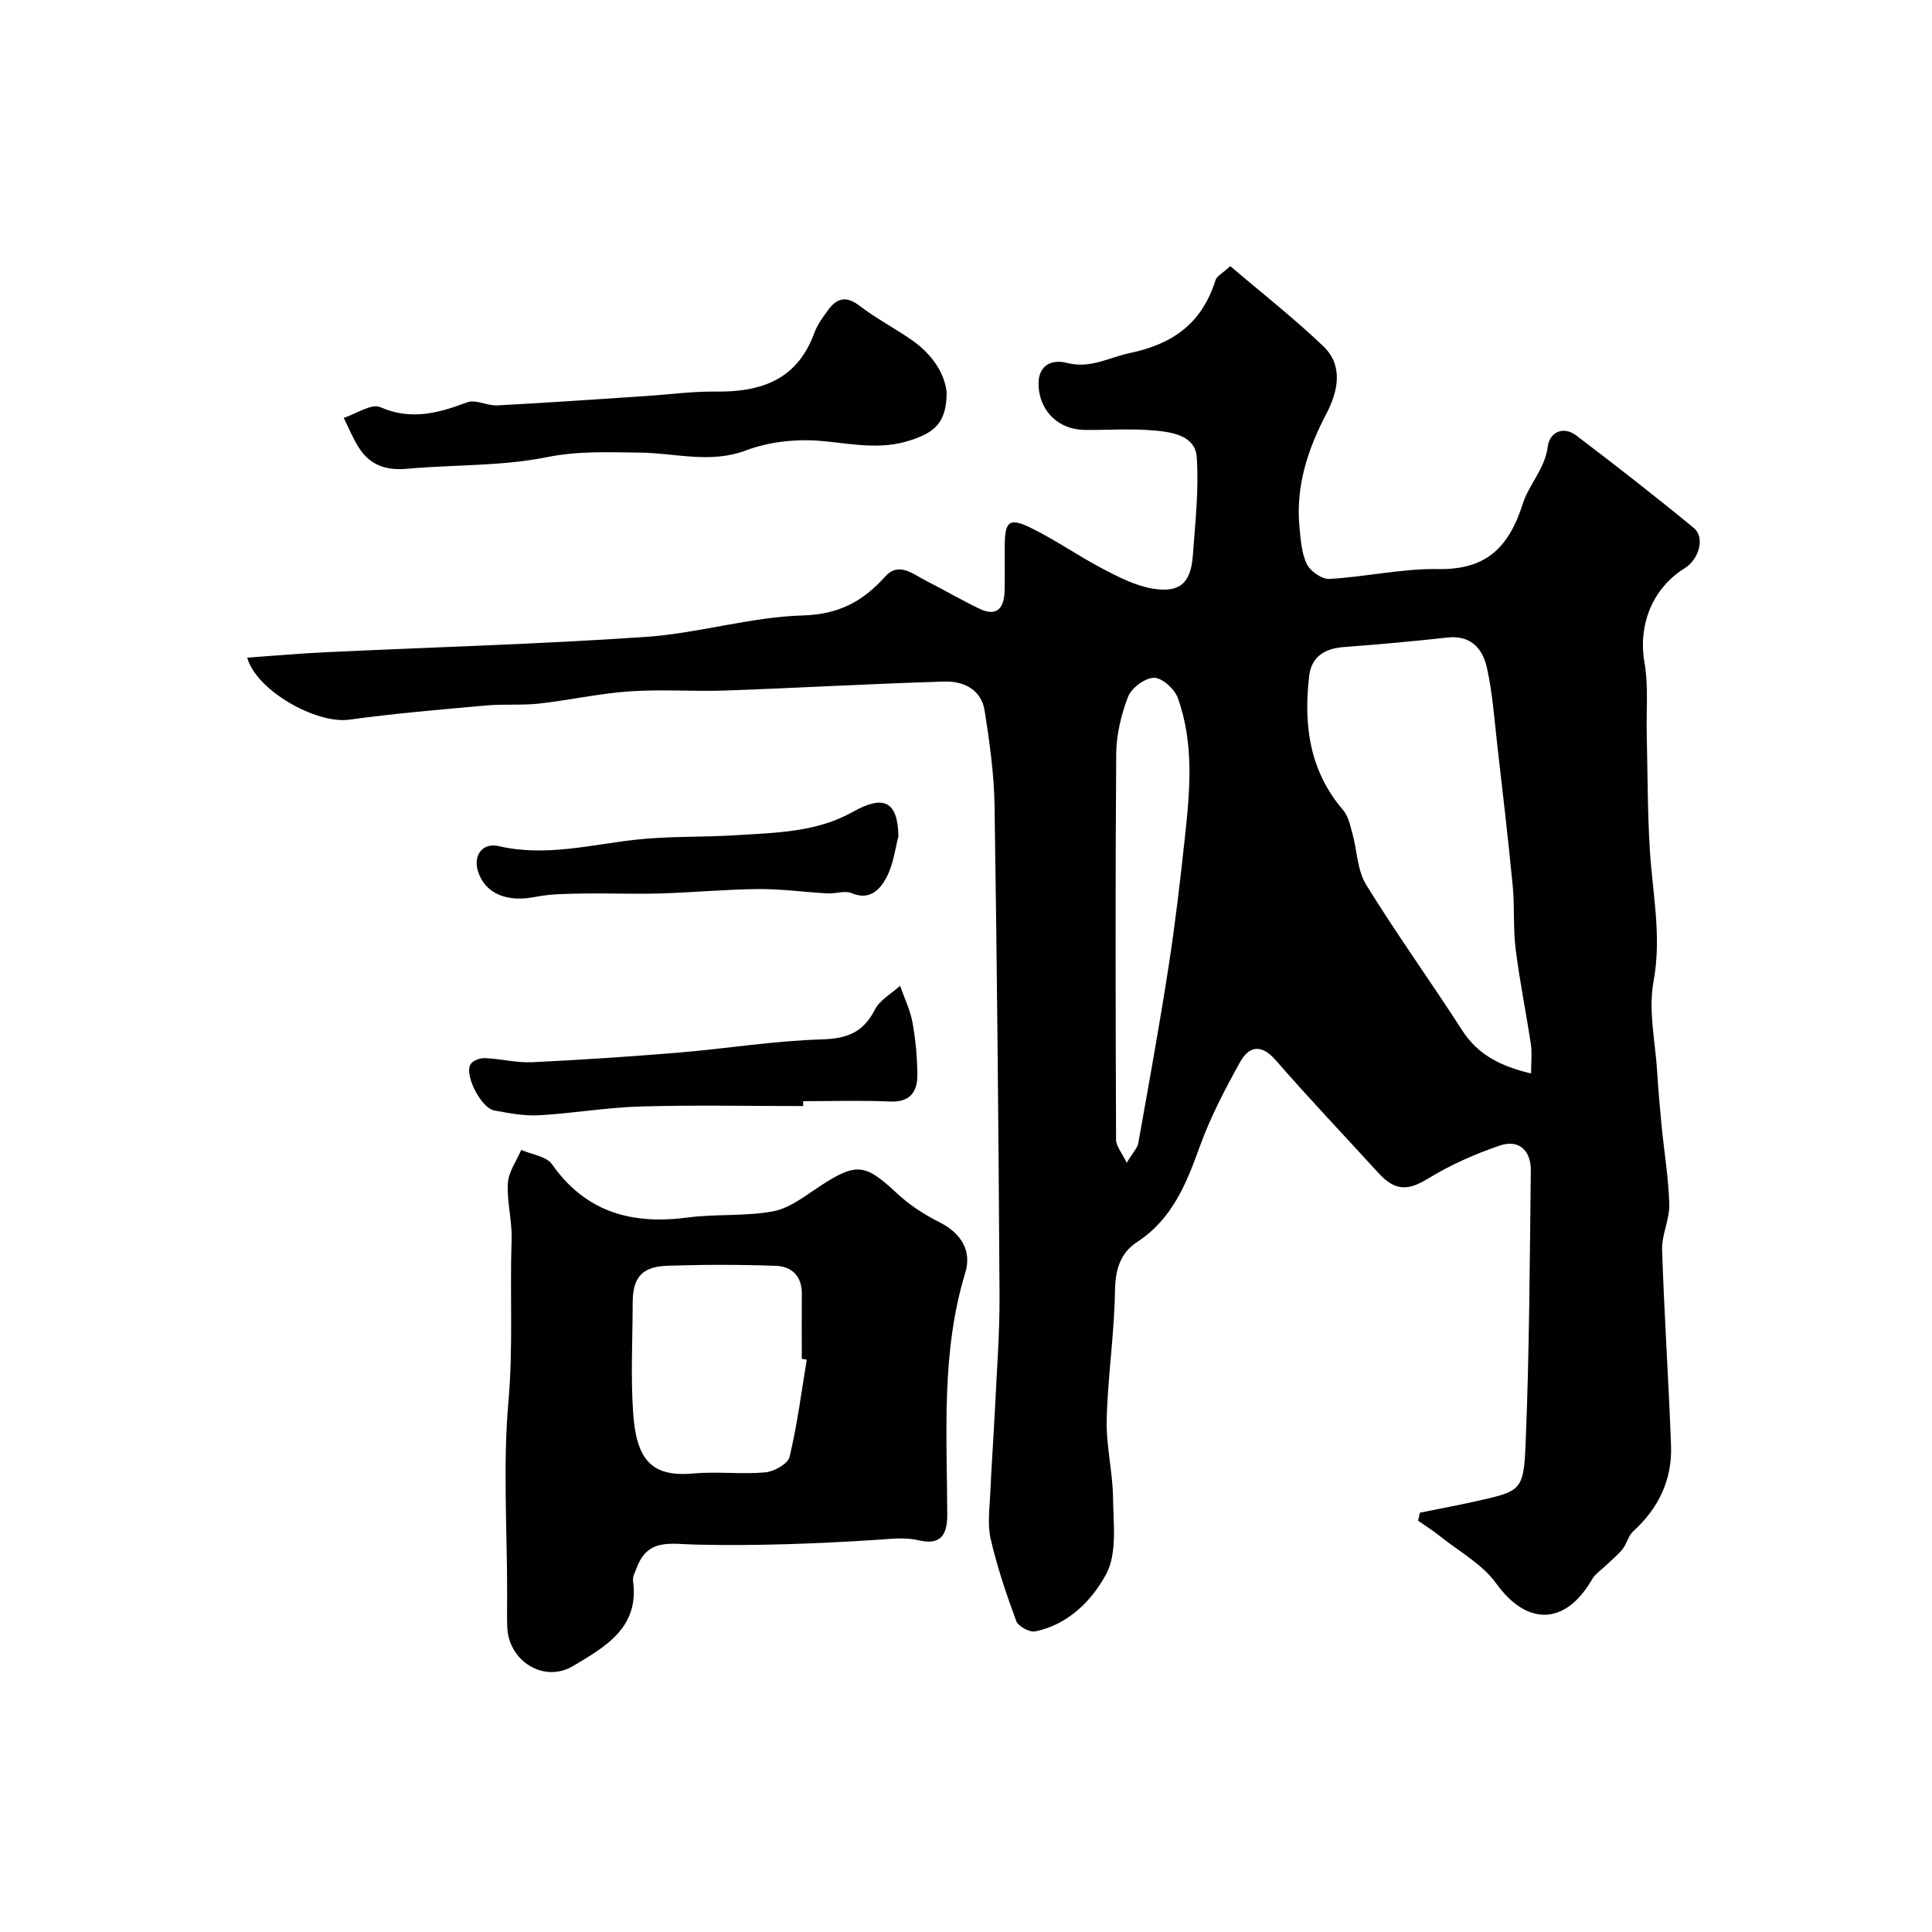 <svg enable-background="new 0 0 400 400" viewBox="0 0 400 400" xmlns="http://www.w3.org/2000/svg"><g fill="#010100"><path d="m293.97 313.19c3.76-.76 7.54-1.47 11.28-2.3 9.58-2.13 10.2-2.13 10.6-11.74.79-18.91.86-37.86 1.09-56.79.05-4.05-2.39-6.55-6.37-5.2-5.14 1.74-10.23 3.99-14.85 6.82-4.14 2.54-6.83 2.71-10.32-1.12-7.1-7.78-14.36-15.41-21.27-23.35-3.03-3.48-5.57-2.9-7.41.42-3.14 5.67-6.18 11.5-8.37 17.58-2.76 7.67-5.7 14.91-12.9 19.62-3.57 2.33-4.54 5.8-4.61 10.2-.13 8.86-1.49 17.7-1.71 26.57-.14 5.38 1.24 10.78 1.31 16.18.07 5.34.89 11.51-1.42 15.82-2.91 5.42-7.84 10.47-14.68 11.86-1.17.24-3.52-1.03-3.93-2.13-2.06-5.56-3.97-11.23-5.3-17-.7-3.02-.22-6.35-.08-9.53.25-5.77.68-11.53.96-17.29.38-7.93 1-15.87.95-23.8-.2-33.76-.51-67.53-1.03-101.29-.1-6.52-1.04-13.07-2.04-19.53-.69-4.45-4.38-6.2-8.36-6.08-15.04.45-30.06 1.31-45.1 1.85-6.68.24-13.4-.28-20.06.18-6.27.43-12.46 1.83-18.72 2.53-3.63.4-7.34.06-10.98.39-9.46.85-18.93 1.64-28.33 2.94-6.84.95-19.26-6.03-21.14-12.84 5.44-.38 10.81-.87 16.18-1.12 22.13-1.05 44.29-1.66 66.38-3.18 10.89-.75 21.63-4.12 32.49-4.44 7.51-.23 12.42-2.92 17.06-8.07 2.78-3.09 5.7-.51 8.37.85 3.73 1.9 7.35 4.02 11.12 5.83 3.71 1.78 5.12-.24 5.21-3.7.08-3.16-.01-6.33.03-9.5.06-4.94.96-5.72 5.47-3.51 5.11 2.51 9.83 5.83 14.88 8.47 3.27 1.71 6.73 3.49 10.3 4.08 5.64.93 7.89-1.19 8.3-6.91.49-6.76 1.27-13.59.8-20.31-.31-4.48-5.1-5.19-8.76-5.52-4.79-.44-9.66-.06-14.49-.12-5.19-.07-9.06-3.63-9.48-8.8-.35-4.31 2.34-5.97 5.93-5.06 4.83 1.22 8.59-1.14 12.89-2.04 9.21-1.93 15.03-6.31 17.81-15.14.25-.81 1.38-1.34 3.05-2.87 6.48 5.53 13.17 10.76 19.28 16.61 4.25 4.07 2.95 9.46.61 13.95-3.91 7.46-6.38 15.1-5.56 23.56.25 2.58.43 5.37 1.54 7.61.73 1.48 3.13 3.12 4.69 3.03 7.52-.43 15.02-2.17 22.5-2.04 10 .17 14.64-4.55 17.53-13.61 1.24-3.9 4.56-7.15 5.15-11.8.36-2.87 3.16-4.32 5.9-2.24 8.22 6.24 16.36 12.58 24.32 19.14 2.38 1.96 1.09 6.5-1.9 8.35-6.77 4.19-9.65 11.9-8.31 19.5.85 4.85.35 9.93.47 14.9.19 8 .15 16.02.65 24 .56 9.02 2.48 17.84.76 27.11-1.11 5.99.36 12.48.75 18.74.23 3.77.56 7.54.93 11.3.53 5.38 1.43 10.74 1.58 16.12.08 3.13-1.59 6.31-1.49 9.44.44 13.53 1.36 27.04 1.85 40.57.25 7.06-2.61 12.96-7.87 17.74-.98.89-1.27 2.52-2.13 3.6-.98 1.24-2.25 2.25-3.4 3.36-.99.96-2.25 1.76-2.92 2.9-5.56 9.65-13.53 9.72-19.89.88-2.86-3.98-7.64-6.58-11.6-9.75-1.45-1.16-3.04-2.16-4.56-3.23.11-.56.24-1.11.37-1.65zm23.02-90.94c0-2.42.23-4.27-.04-6.03-.99-6.61-2.34-13.17-3.16-19.8-.53-4.26-.18-8.63-.59-12.92-.94-9.78-2.09-19.54-3.21-29.29-.61-5.35-.98-10.77-2.15-16-.87-3.86-3.28-6.75-8.11-6.22-7.16.79-14.35 1.44-21.54 1.98-3.9.29-6.66 1.99-7.13 5.92-1.21 10.11.02 19.67 7.01 27.82 1.05 1.23 1.45 3.1 1.91 4.75.99 3.57 1.01 7.69 2.86 10.7 6.31 10.25 13.37 20.03 19.88 30.15 3.25 5.05 7.9 7.43 14.27 8.94zm-83.72 18.5c1.29-2.15 2.21-3.05 2.4-4.08 2.17-12.19 4.39-24.37 6.28-36.61 1.38-8.89 2.41-17.83 3.38-26.78 1.05-9.67 1.91-19.42-1.49-28.8-.67-1.84-3.23-4.16-4.9-4.15-1.86.01-4.66 2.07-5.37 3.89-1.45 3.73-2.44 7.89-2.47 11.88-.2 26.63-.13 53.27-.03 79.9.02 1.3 1.17 2.6 2.2 4.75z"/><path d="m105 329.81c0-13.24-.89-26.57.27-39.71.99-11.17.27-22.25.65-33.36.14-3.92-1-7.89-.77-11.79.14-2.33 1.79-4.58 2.76-6.87 2.17.95 5.19 1.3 6.36 2.95 7.03 10.01 16.61 12.57 28.14 11.04 5.87-.78 11.96-.19 17.74-1.3 3.47-.67 6.64-3.26 9.75-5.28 7.42-4.82 9.25-4.56 15.74 1.52 2.58 2.42 5.68 4.44 8.85 6.03 4.54 2.28 6.74 5.95 5.36 10.47-5.03 16.48-3.78 33.37-3.73 50.16.01 4.7-1.87 6.17-5.88 5.24-2.93-.68-5.59-.31-8.5-.12-12.59.82-25.23 1.3-37.84 1-5.14-.12-9.76-1.32-12.05 4.75-.34.9-.91 1.89-.79 2.75 1.37 9.74-5.85 13.72-12.37 17.62-6.1 3.65-13.46-1.03-13.67-8.12-.08-2.32-.02-4.65-.02-6.98zm62.03-48.31c-.34-.06-.69-.11-1.03-.17 0-4.49-.03-8.97.01-13.46.04-3.66-2.09-5.67-5.36-5.79-7.47-.27-14.96-.27-22.43-.02-5.36.18-7.22 2.44-7.23 7.7-.01 7.64-.44 15.32.11 22.92.68 9.44 3.71 13.18 12.41 12.39 4.94-.45 9.99.21 14.93-.23 1.82-.16 4.69-1.77 5.03-3.21 1.59-6.61 2.45-13.4 3.56-20.13z"/><path d="m195.99 81.2c.02 6.33-2.54 8.35-7.49 9.96-6.39 2.09-12.35.65-18.62.12-5.08-.43-10.68.18-15.43 1.97-7.43 2.8-14.67.53-21.9.46-6.53-.06-12.74-.39-19.37.95-9.44 1.9-19.32 1.52-28.98 2.4-4.23.38-7.53-.74-9.82-4.25-1.28-1.96-2.16-4.19-3.22-6.29 2.56-.82 5.72-3.03 7.57-2.22 6.42 2.8 12.04 1.22 18.02-1.01 1.74-.65 4.14.75 6.21.64 10.2-.53 20.38-1.25 30.57-1.92 4.93-.32 9.85-1 14.78-.94 9.33.11 16.75-2.49 20.26-12.07.66-1.8 1.86-3.45 3.03-5 1.78-2.35 3.71-2.72 6.33-.71 3.42 2.62 7.29 4.64 10.83 7.1 4.18 2.89 6.81 6.84 7.23 10.81z"/><path d="m166.29 229c-11.25 0-22.51-.24-33.75.09-7 .2-13.97 1.43-20.98 1.82-3.06.17-6.19-.45-9.24-1-2.74-.5-6.29-7.51-4.87-9.61.51-.76 1.96-1.27 2.96-1.23 3.27.14 6.54 1 9.78.85 10.19-.48 20.38-1.17 30.54-2.01 9.8-.82 19.55-2.43 29.36-2.71 5.25-.15 8.61-1.41 11.03-6.14 1.03-2.02 3.44-3.33 5.23-4.96.88 2.52 2.09 4.98 2.57 7.58.65 3.53.97 7.17 1.01 10.76.04 3.58-1.45 5.81-5.69 5.62-5.98-.27-11.97-.07-17.96-.07 0 .34.01.68.01 1.01z"/><path d="m186.01 173.17c-.65 2.38-1.01 5.77-2.51 8.56-1.28 2.39-3.4 4.79-7.16 3.19-1.41-.6-3.33.14-5.01.05-4.77-.26-9.54-.94-14.31-.9-6.76.06-13.51.71-20.28.91-5.35.16-10.71-.07-16.06.02-3.3.06-6.67.06-9.88.7-5.76 1.15-10.27-.62-11.79-5.15-1.14-3.39.86-6.16 4.24-5.37 9.6 2.23 18.87-.26 28.29-1.32 6.91-.78 13.93-.49 20.88-.94 8.25-.52 16.65-.61 24.15-4.83 6.34-3.56 9.31-2.28 9.44 5.08z"/></g></svg>